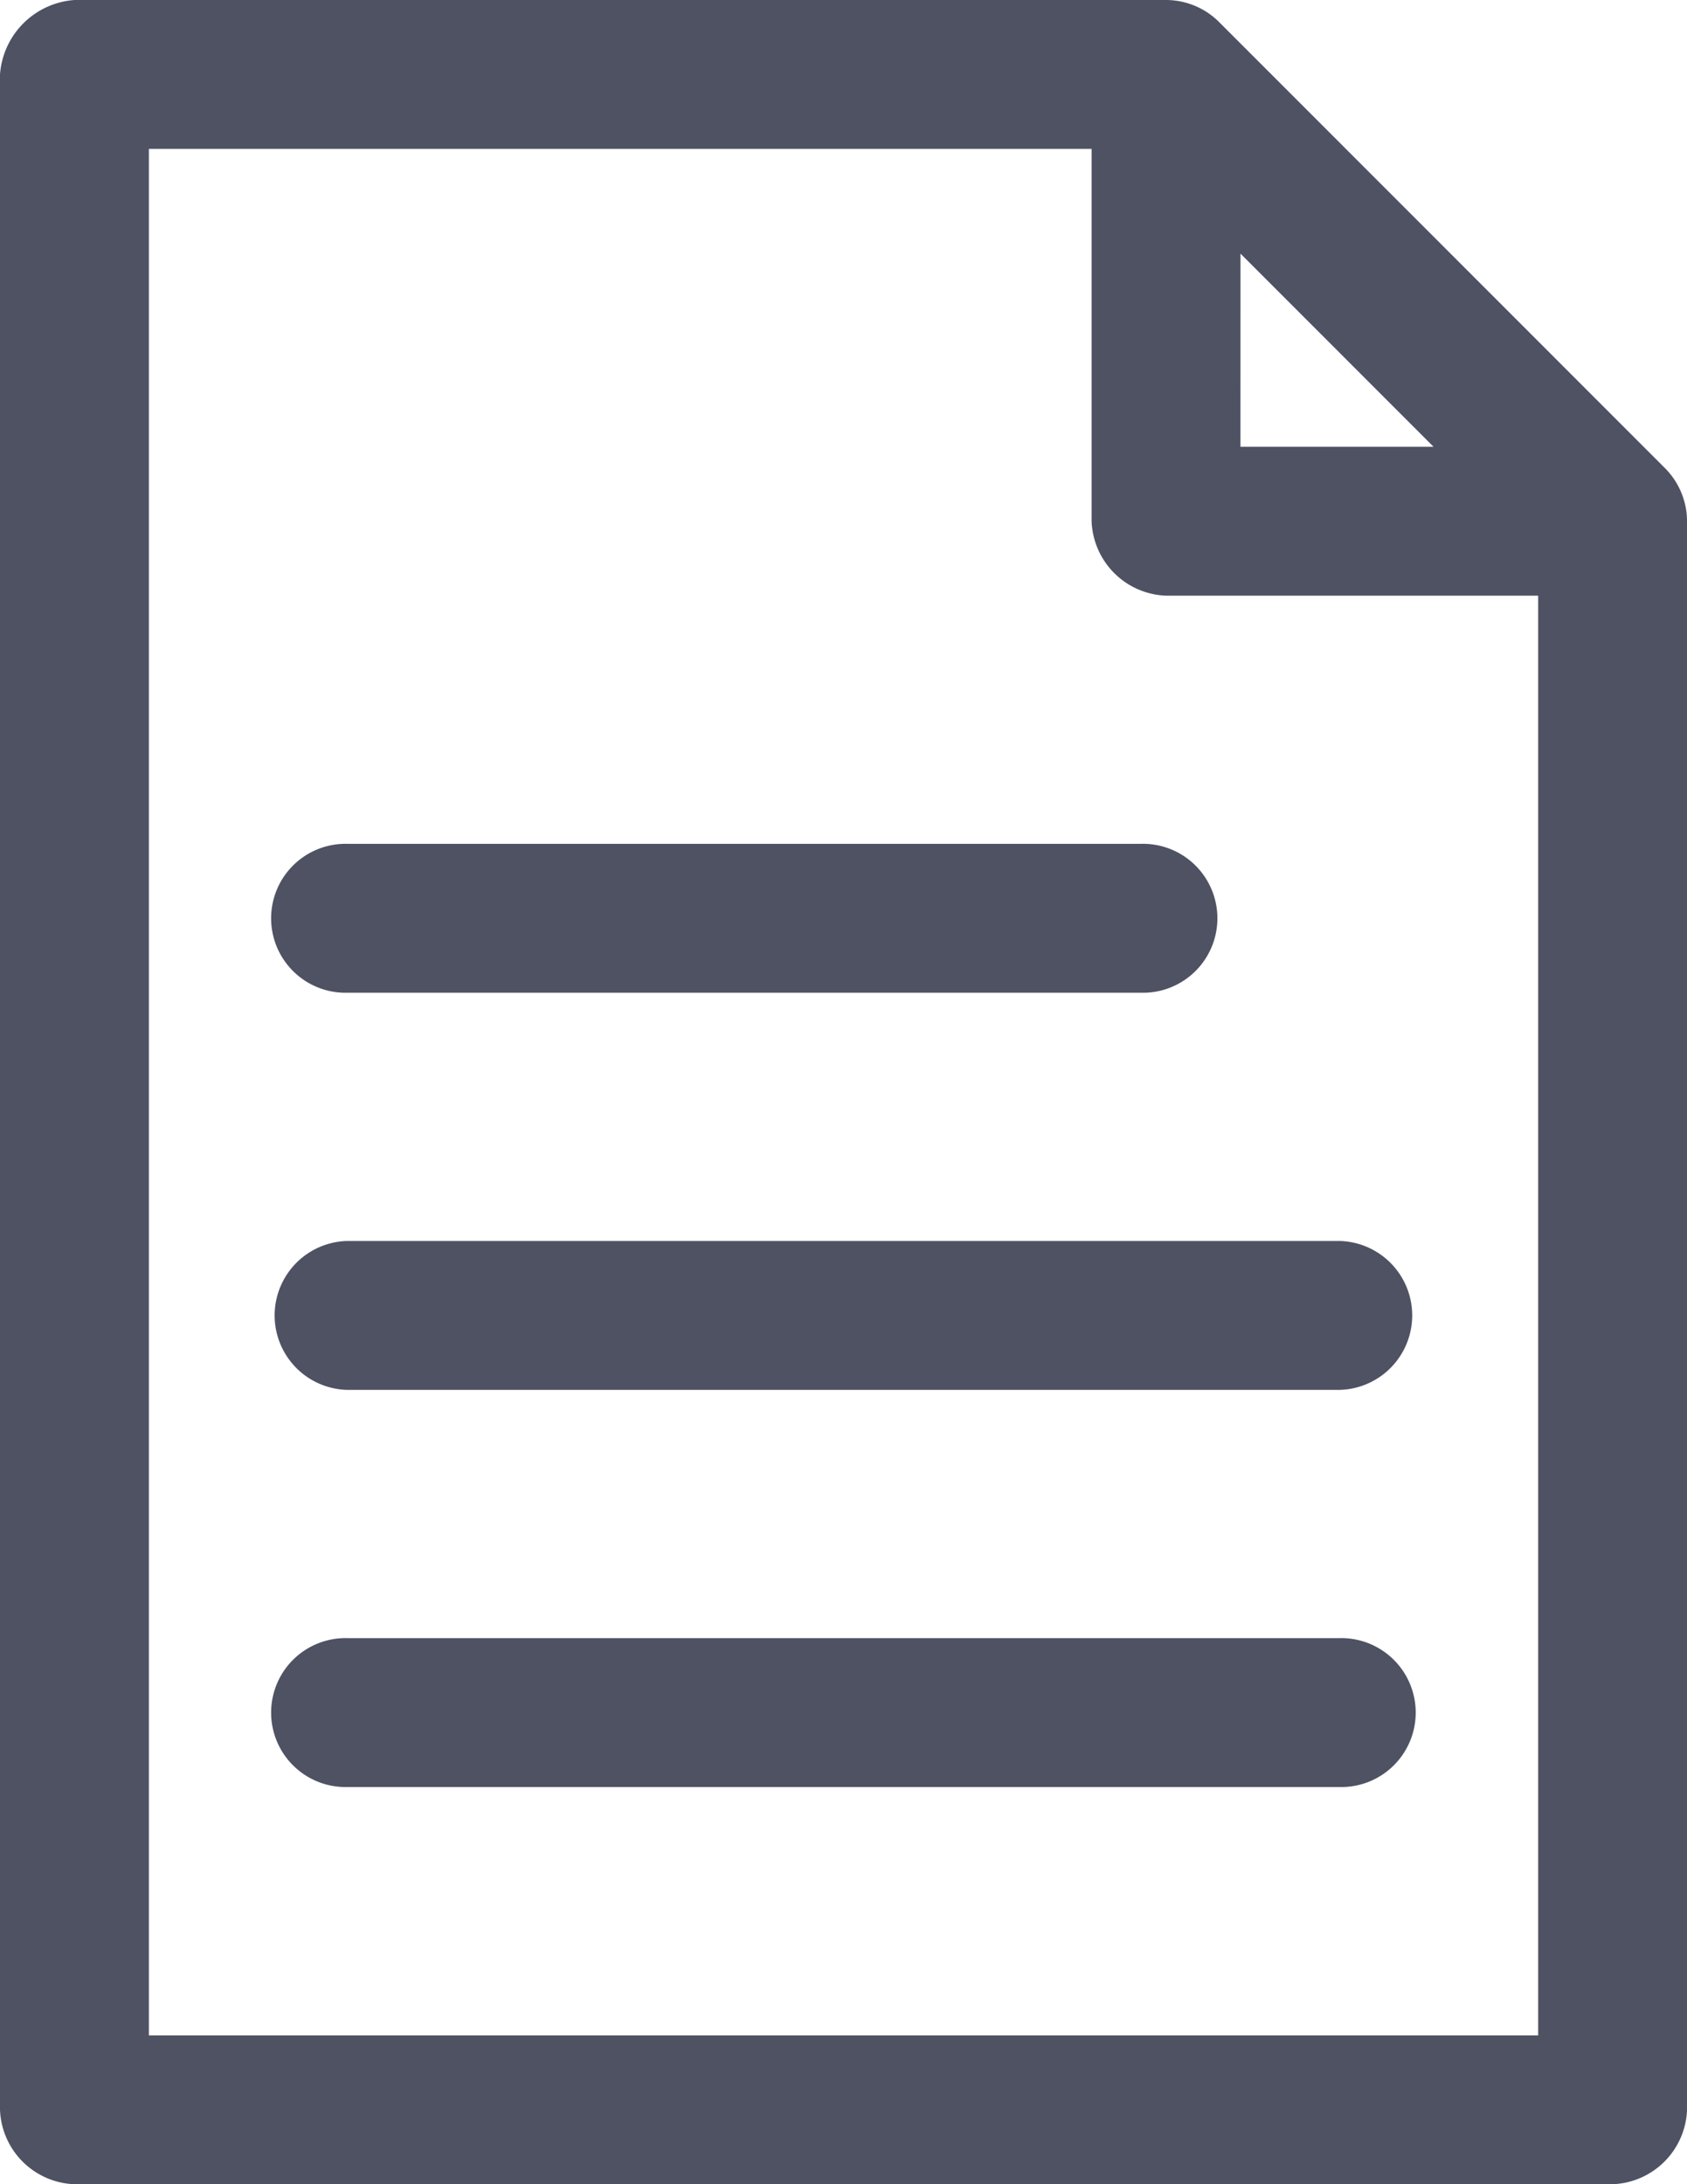 <svg xmlns="http://www.w3.org/2000/svg" width="40.679" height="52.644" viewBox="0 0 40.679 52.644">
  <g id="submitdocumentation_icon" transform="translate(-16 -958.362)">
    <path id="Path_2224" data-name="Path 2224" d="M17.795,958.362A1.939,1.939,0,0,0,16,960.157v49.054a1.865,1.865,0,0,0,1.795,1.795h37.09a1.865,1.865,0,0,0,1.795-1.795V970.925a1.821,1.821,0,0,0-.523-1.271L45.388,958.885a1.816,1.816,0,0,0-1.271-.523Zm1.795,3.589H42.322v8.973a1.865,1.865,0,0,0,1.795,1.795H53.09v34.7h-33.5Zm26.322,2.524,4.655,4.655H45.911ZM24.375,978.7a1.795,1.795,0,1,0,0,3.589H43.518a1.795,1.795,0,1,0,0-3.589Zm0,9.572a1.795,1.795,0,0,0,0,3.589H48.3a1.795,1.795,0,0,0,0-3.589Zm0,9.572a1.795,1.795,0,1,0,0,3.589H48.3a1.795,1.795,0,1,0,0-3.589Z" fill="#4f5263"/>
  </g>
</svg>
